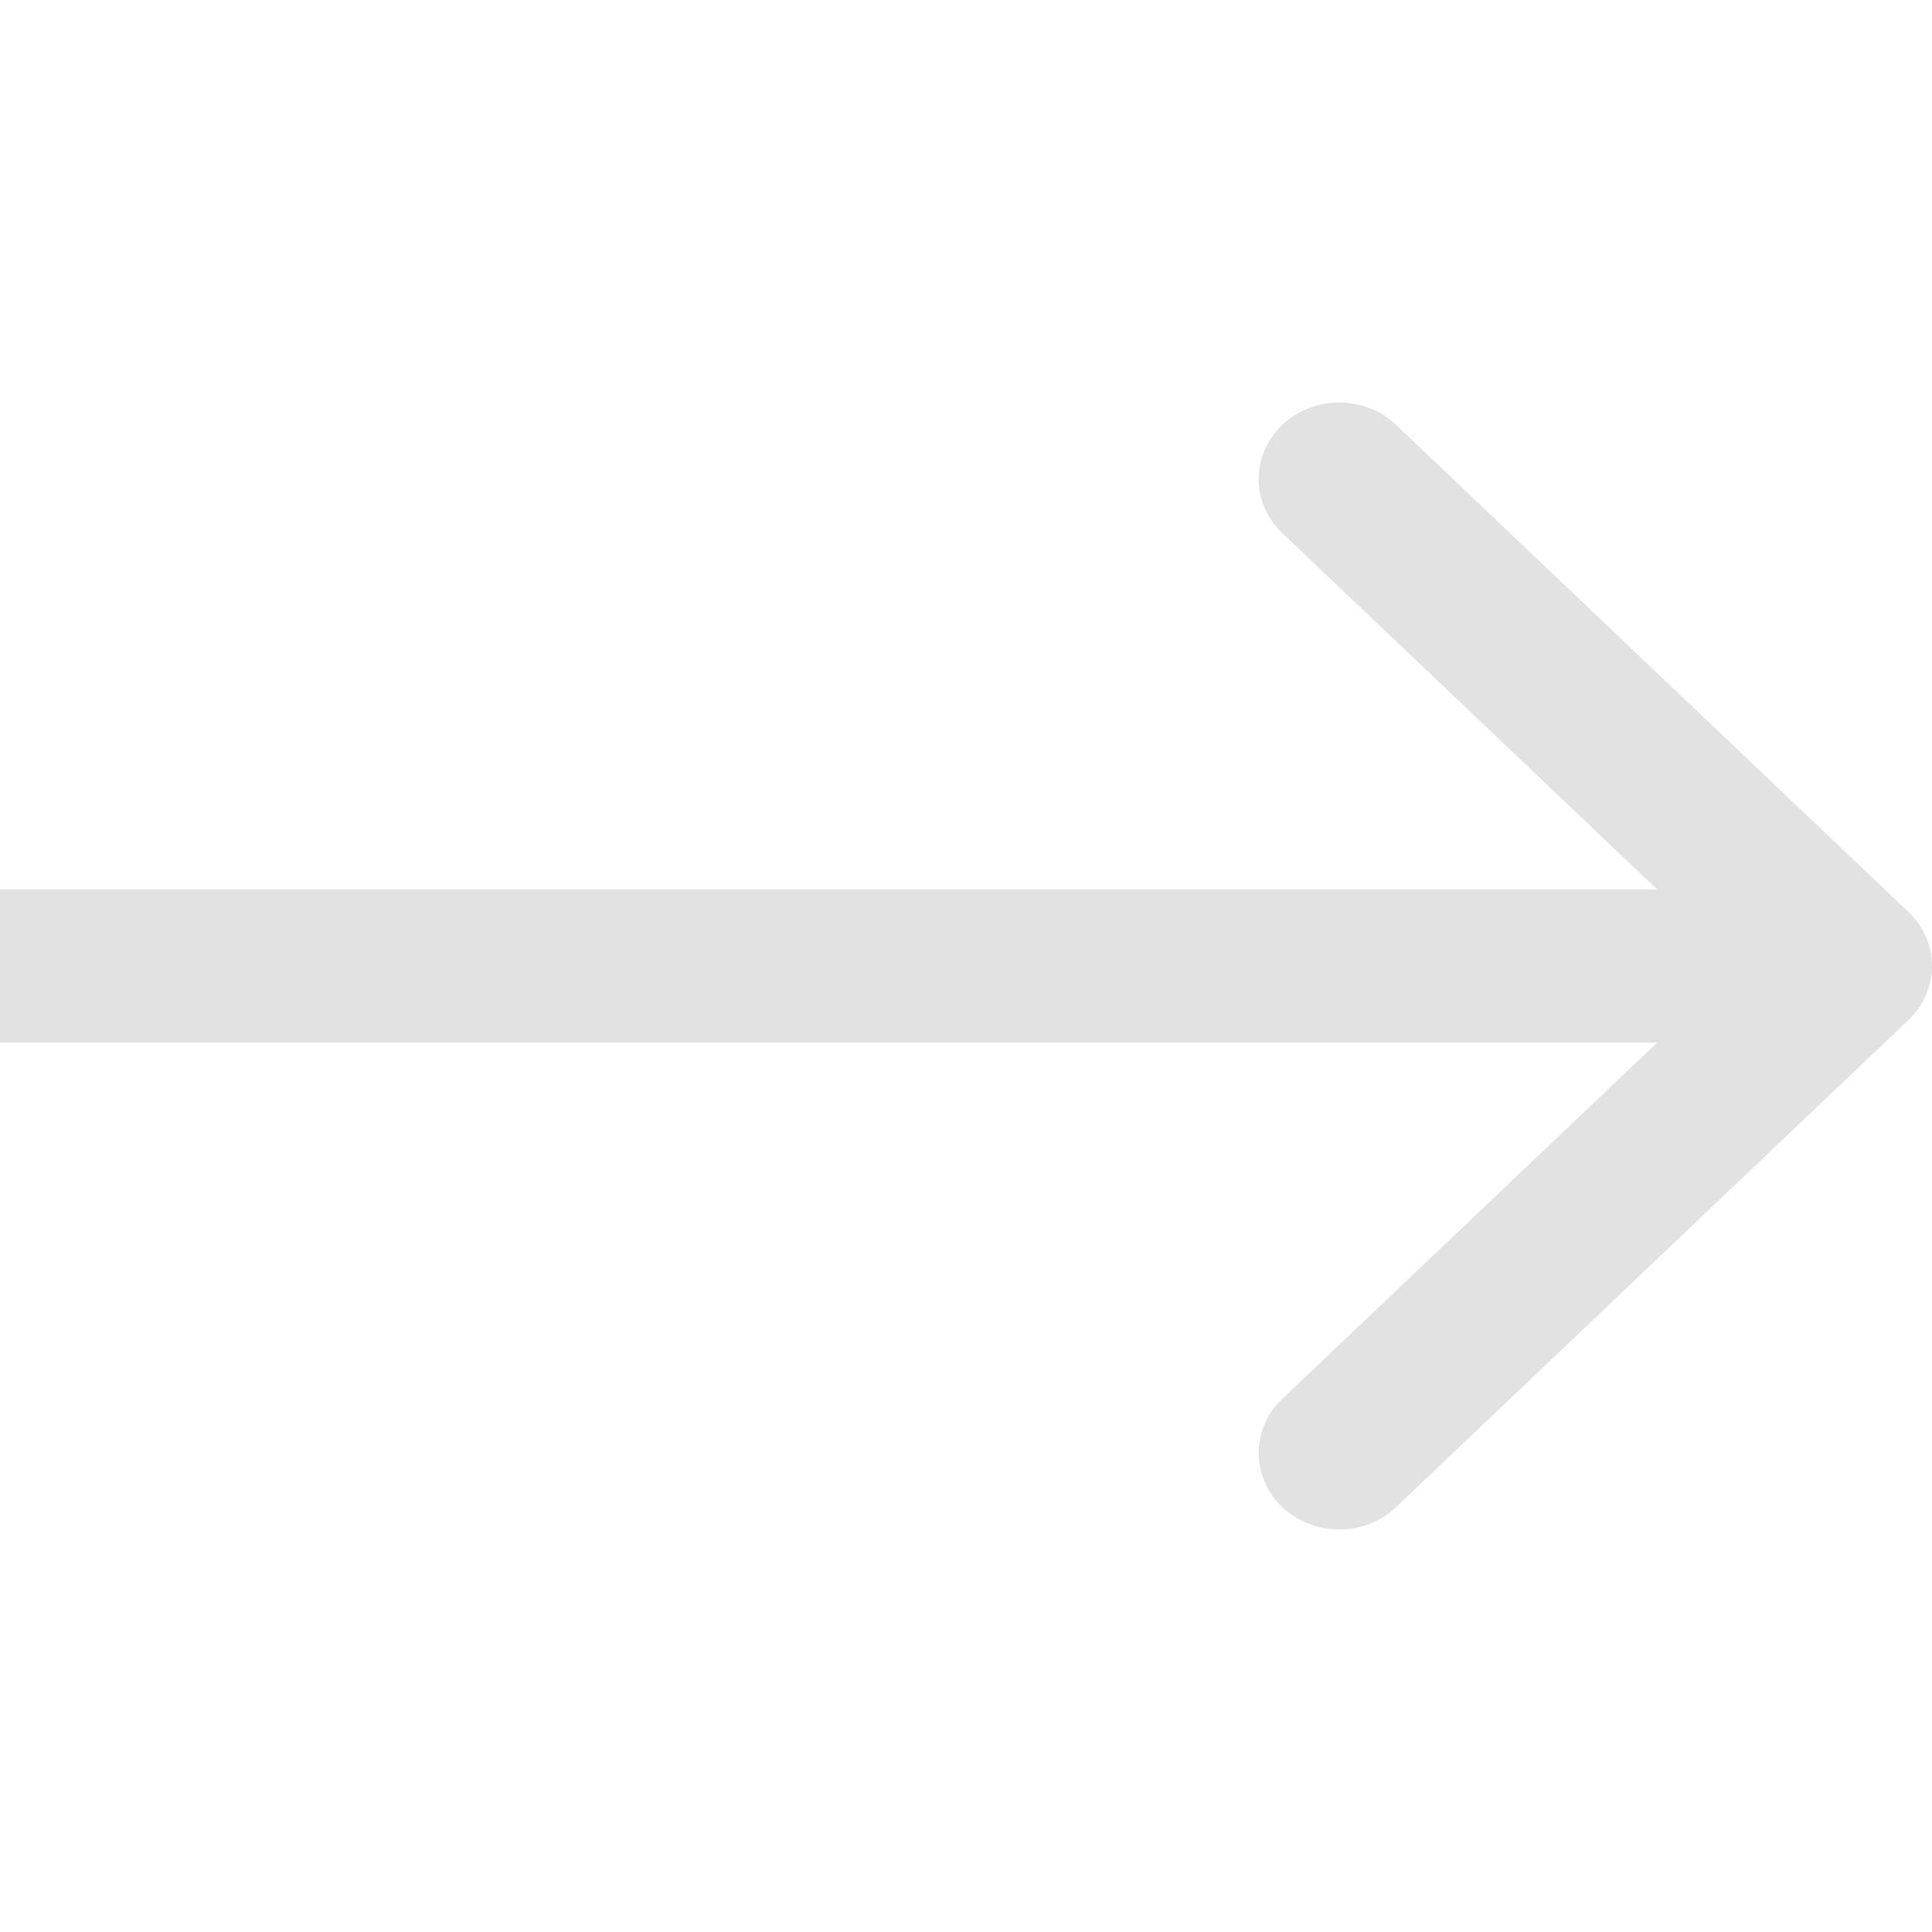 <?xml version="1.0" encoding="UTF-8"?> <svg xmlns="http://www.w3.org/2000/svg" width="24" height="24" viewBox="0 0 24 24" fill="none"><path fill-rule="evenodd" clip-rule="evenodd" d="M17.343 5.278L23.707 11.328C24.098 11.699 24.098 12.301 23.707 12.672L17.343 18.722C16.953 19.093 16.32 19.093 15.929 18.722C15.538 18.35 15.538 17.748 15.929 17.377L20.586 12.951H0V11.049H20.586L15.929 6.623C15.538 6.252 15.538 5.65 15.929 5.278C16.32 4.907 16.953 4.907 17.343 5.278Z" fill="#E2E2E2"></path></svg> 